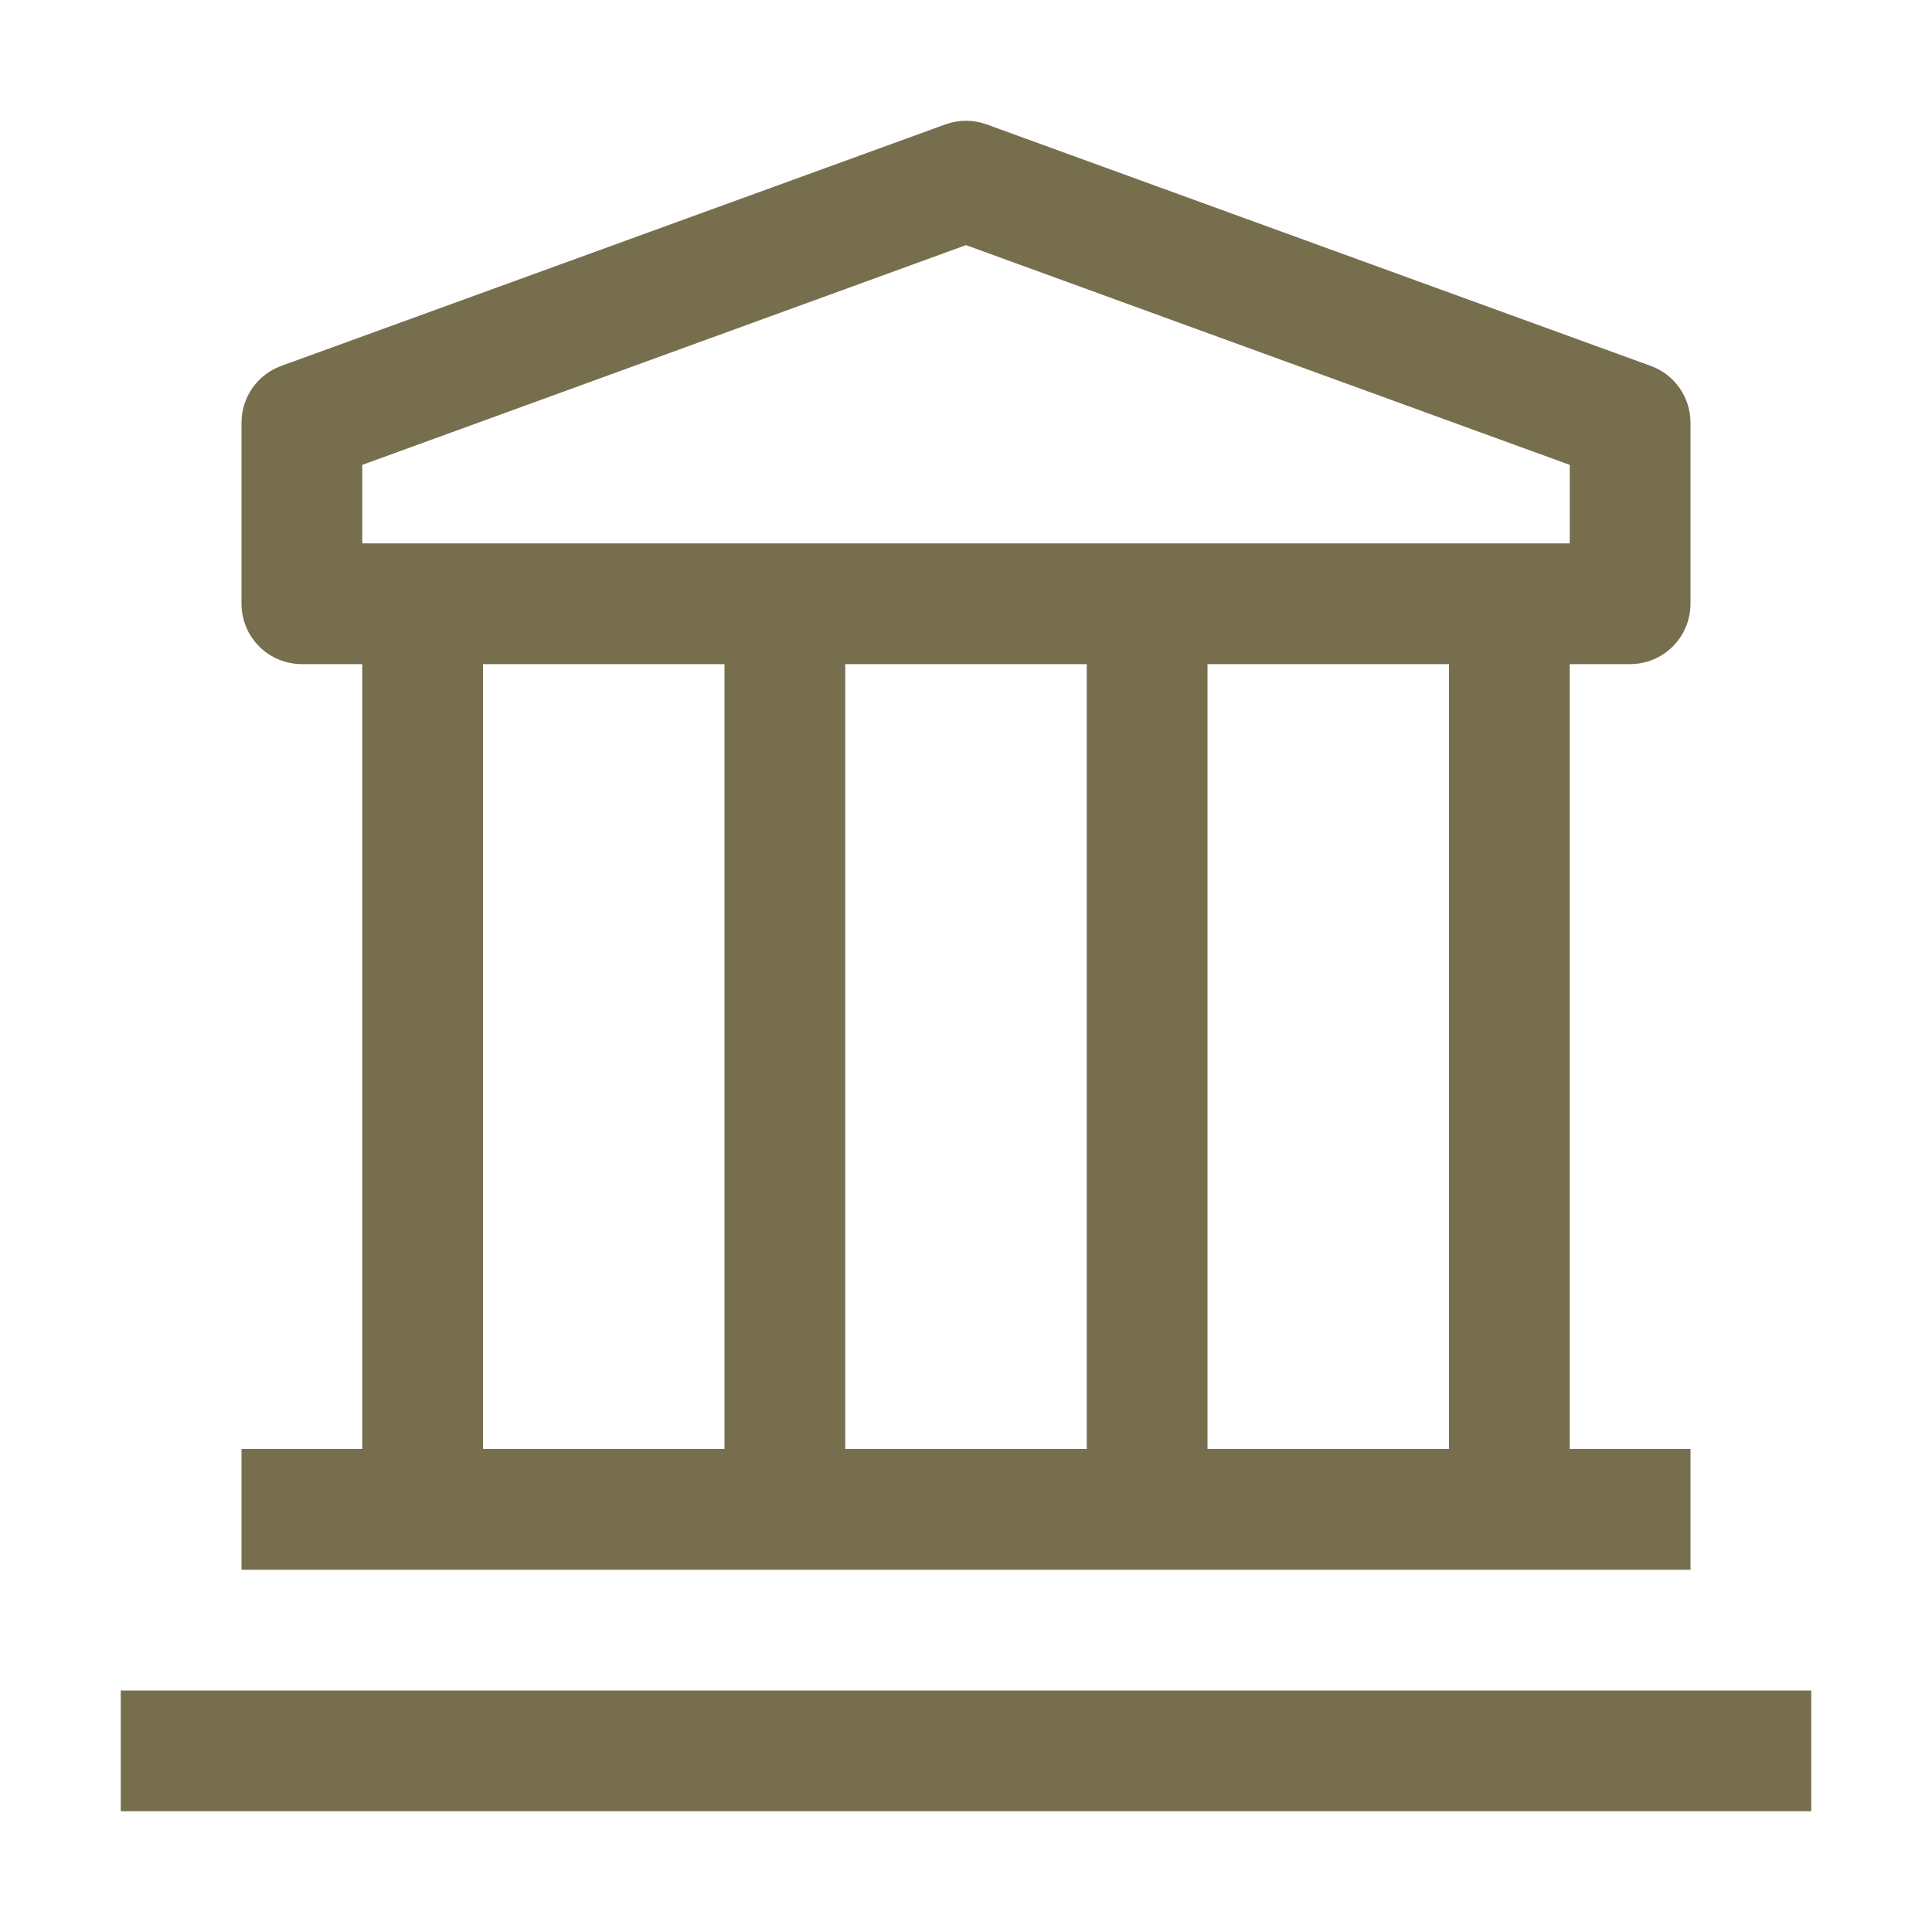 <?xml version="1.0" encoding="UTF-8"?> <svg xmlns="http://www.w3.org/2000/svg" width="104" height="104" viewBox="0 0 104 104" fill="none"> <path d="M6.5 91H97.5V97.5H6.5V91ZM87.75 35.75C88.612 35.75 89.439 35.408 90.048 34.798C90.658 34.189 91 33.362 91 32.5V22.75C91 22.082 90.794 21.43 90.41 20.884C90.026 20.337 89.483 19.922 88.855 19.695L53.105 6.695C52.391 6.437 51.609 6.437 50.895 6.695L15.145 19.695C14.517 19.922 13.974 20.337 13.59 20.884C13.206 21.43 13 22.082 13 22.75V32.5C13 33.362 13.342 34.189 13.952 34.798C14.561 35.408 15.388 35.75 16.25 35.75H19.5V78H13V84.5H91V78H84.5V35.75H87.75ZM19.5 25.025L52 13.195L84.5 25.025V29.25H19.5V25.025ZM58.5 78H45.5V35.75H58.5V78ZM26 35.75H39V78H26V35.75ZM78 78H65V35.75H78V78Z" fill="#776E4E"></path> </svg> 